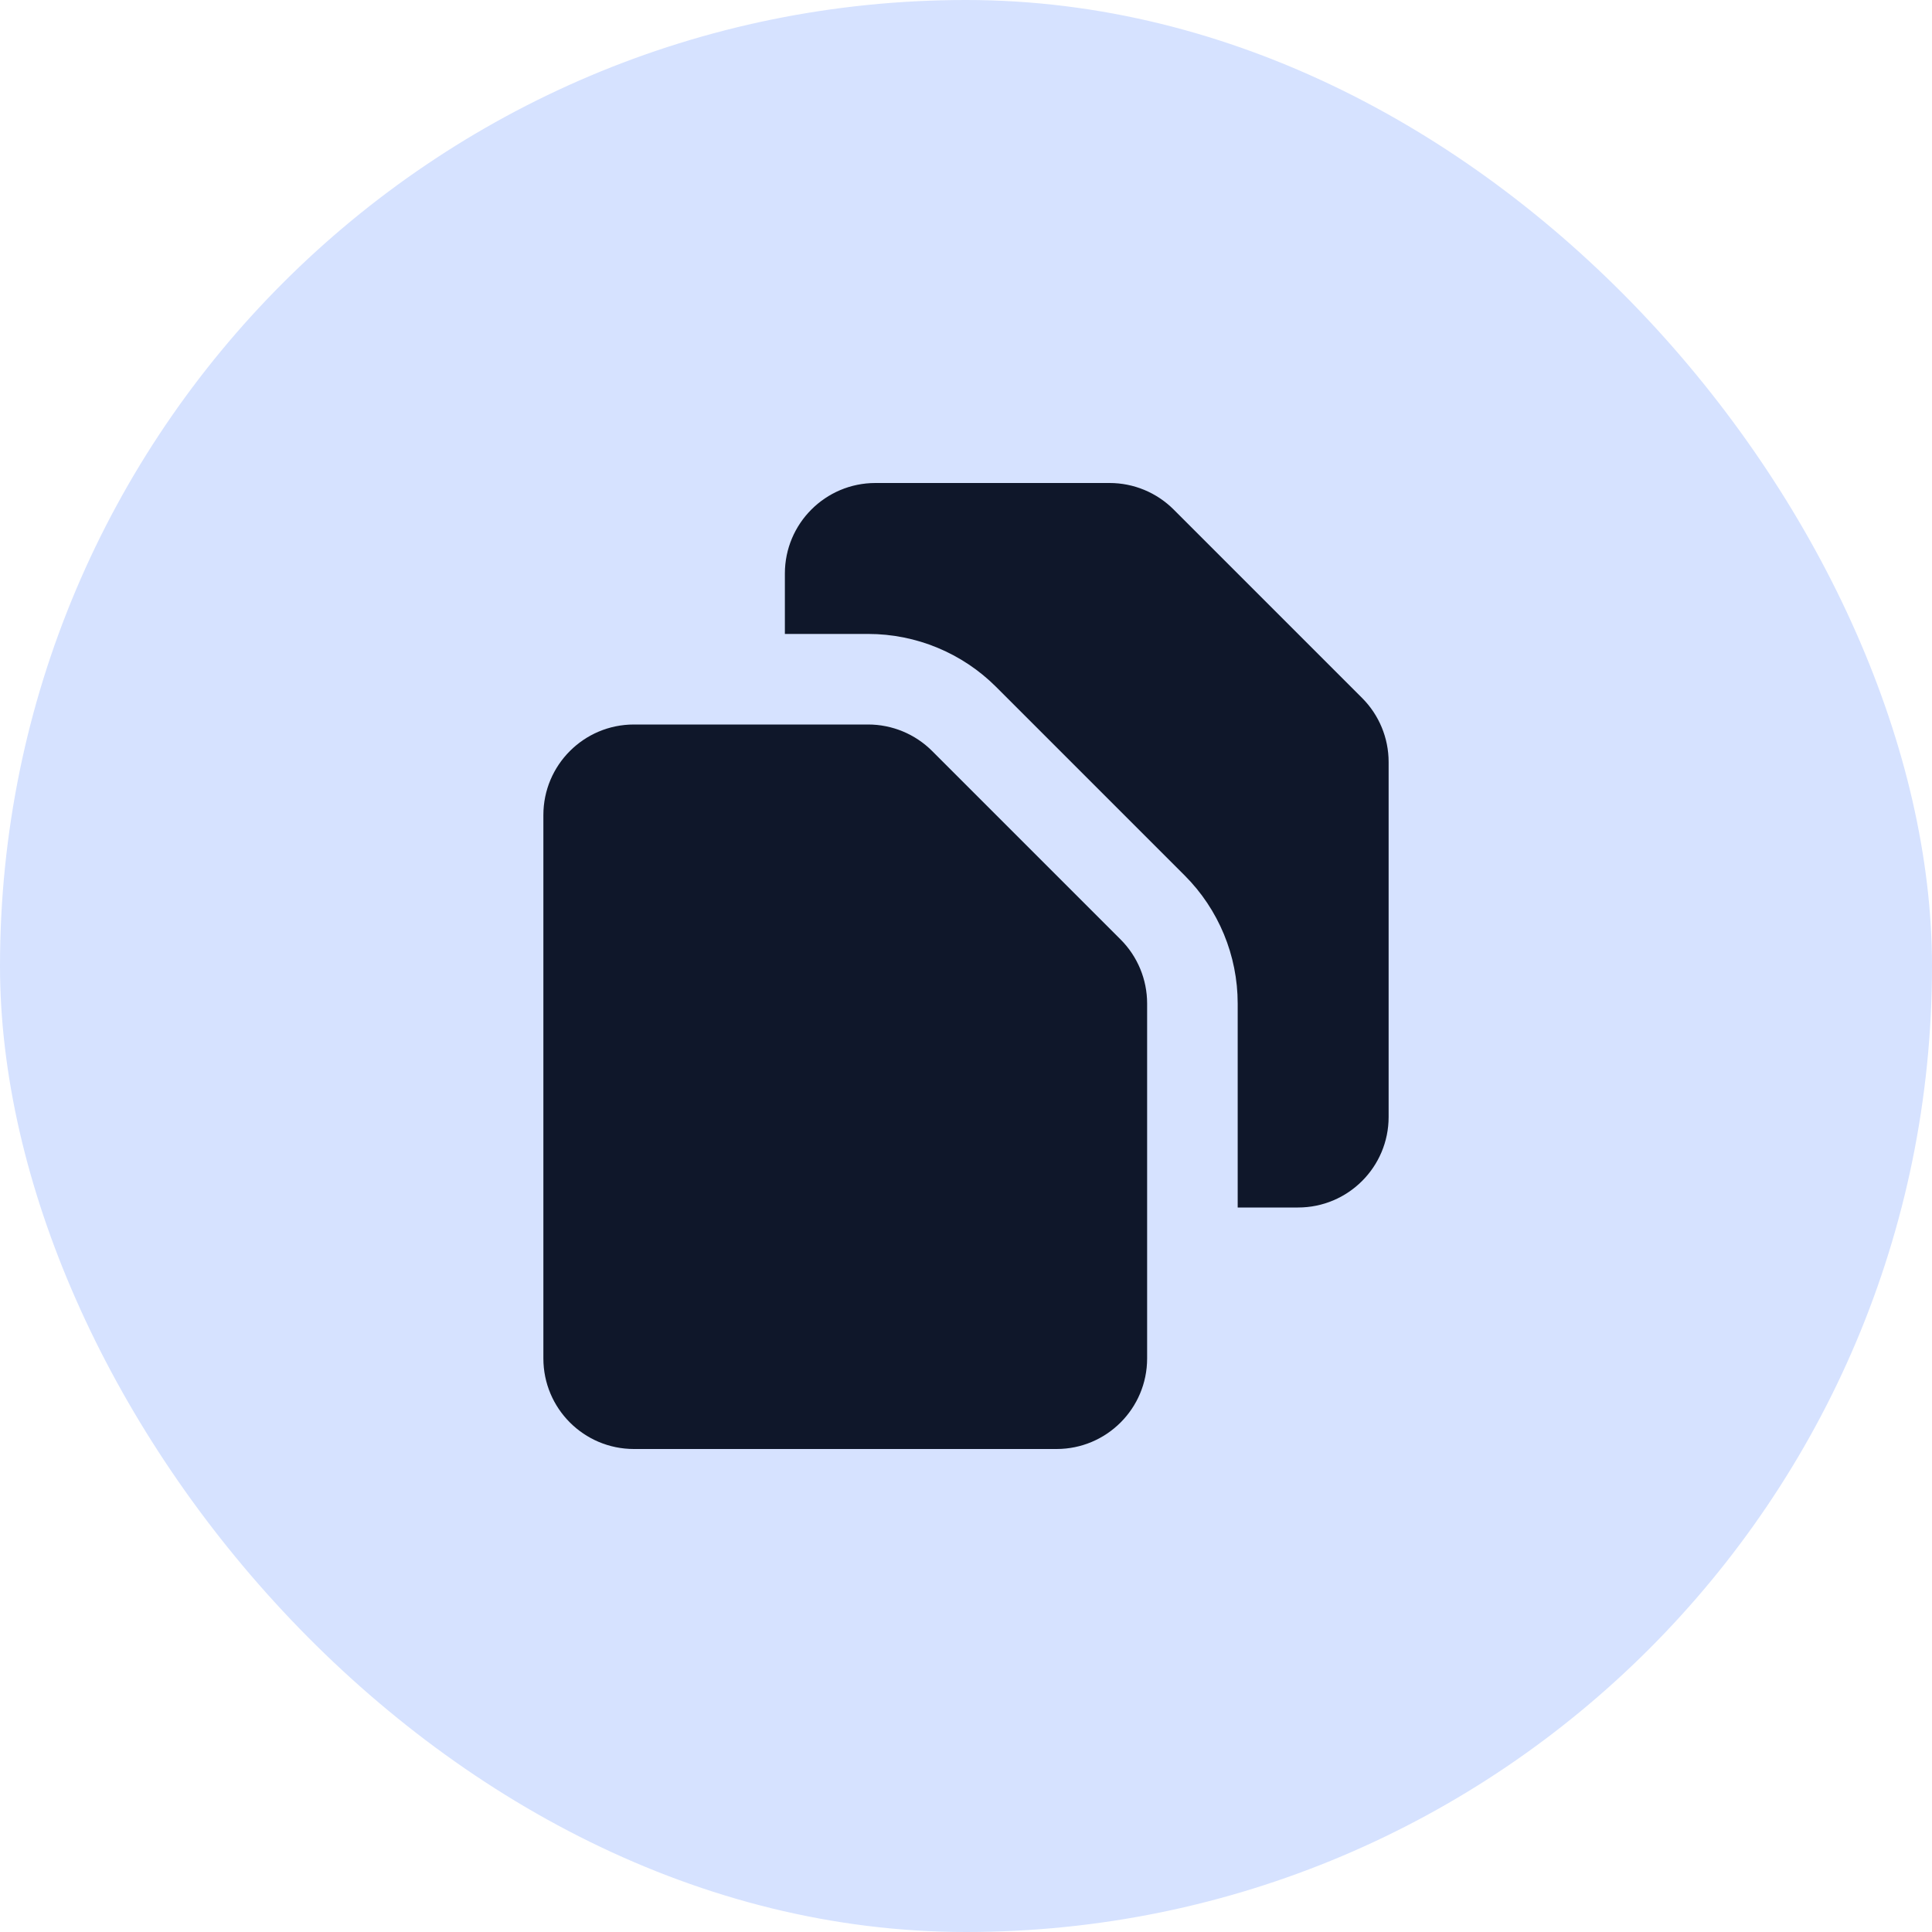 <svg width="64" height="64" viewBox="0 0 64 64" fill="none" xmlns="http://www.w3.org/2000/svg">
<rect width="64" height="64" rx="32" fill="#D6E2FF"/>
<path d="M26 19C26 17.343 27.343 16 29 16H36.757C37.553 16 38.316 16.316 38.879 16.879L45.121 23.121C45.684 23.684 46 24.447 46 25.243V37C46 38.657 44.657 40 43 40H41V33.243C41 31.651 40.368 30.125 39.243 29L33 22.757C31.875 21.632 30.349 21 28.757 21H26V19Z" fill="#0F172A"/>
<path d="M21 24C19.343 24 18 25.343 18 27V45C18 46.657 19.343 48 21 48H35C36.657 48 38 46.657 38 45V33.243C38 32.447 37.684 31.684 37.121 31.121L30.879 24.879C30.316 24.316 29.553 24 28.757 24H21Z" fill="#0F172A"/>
</svg>
